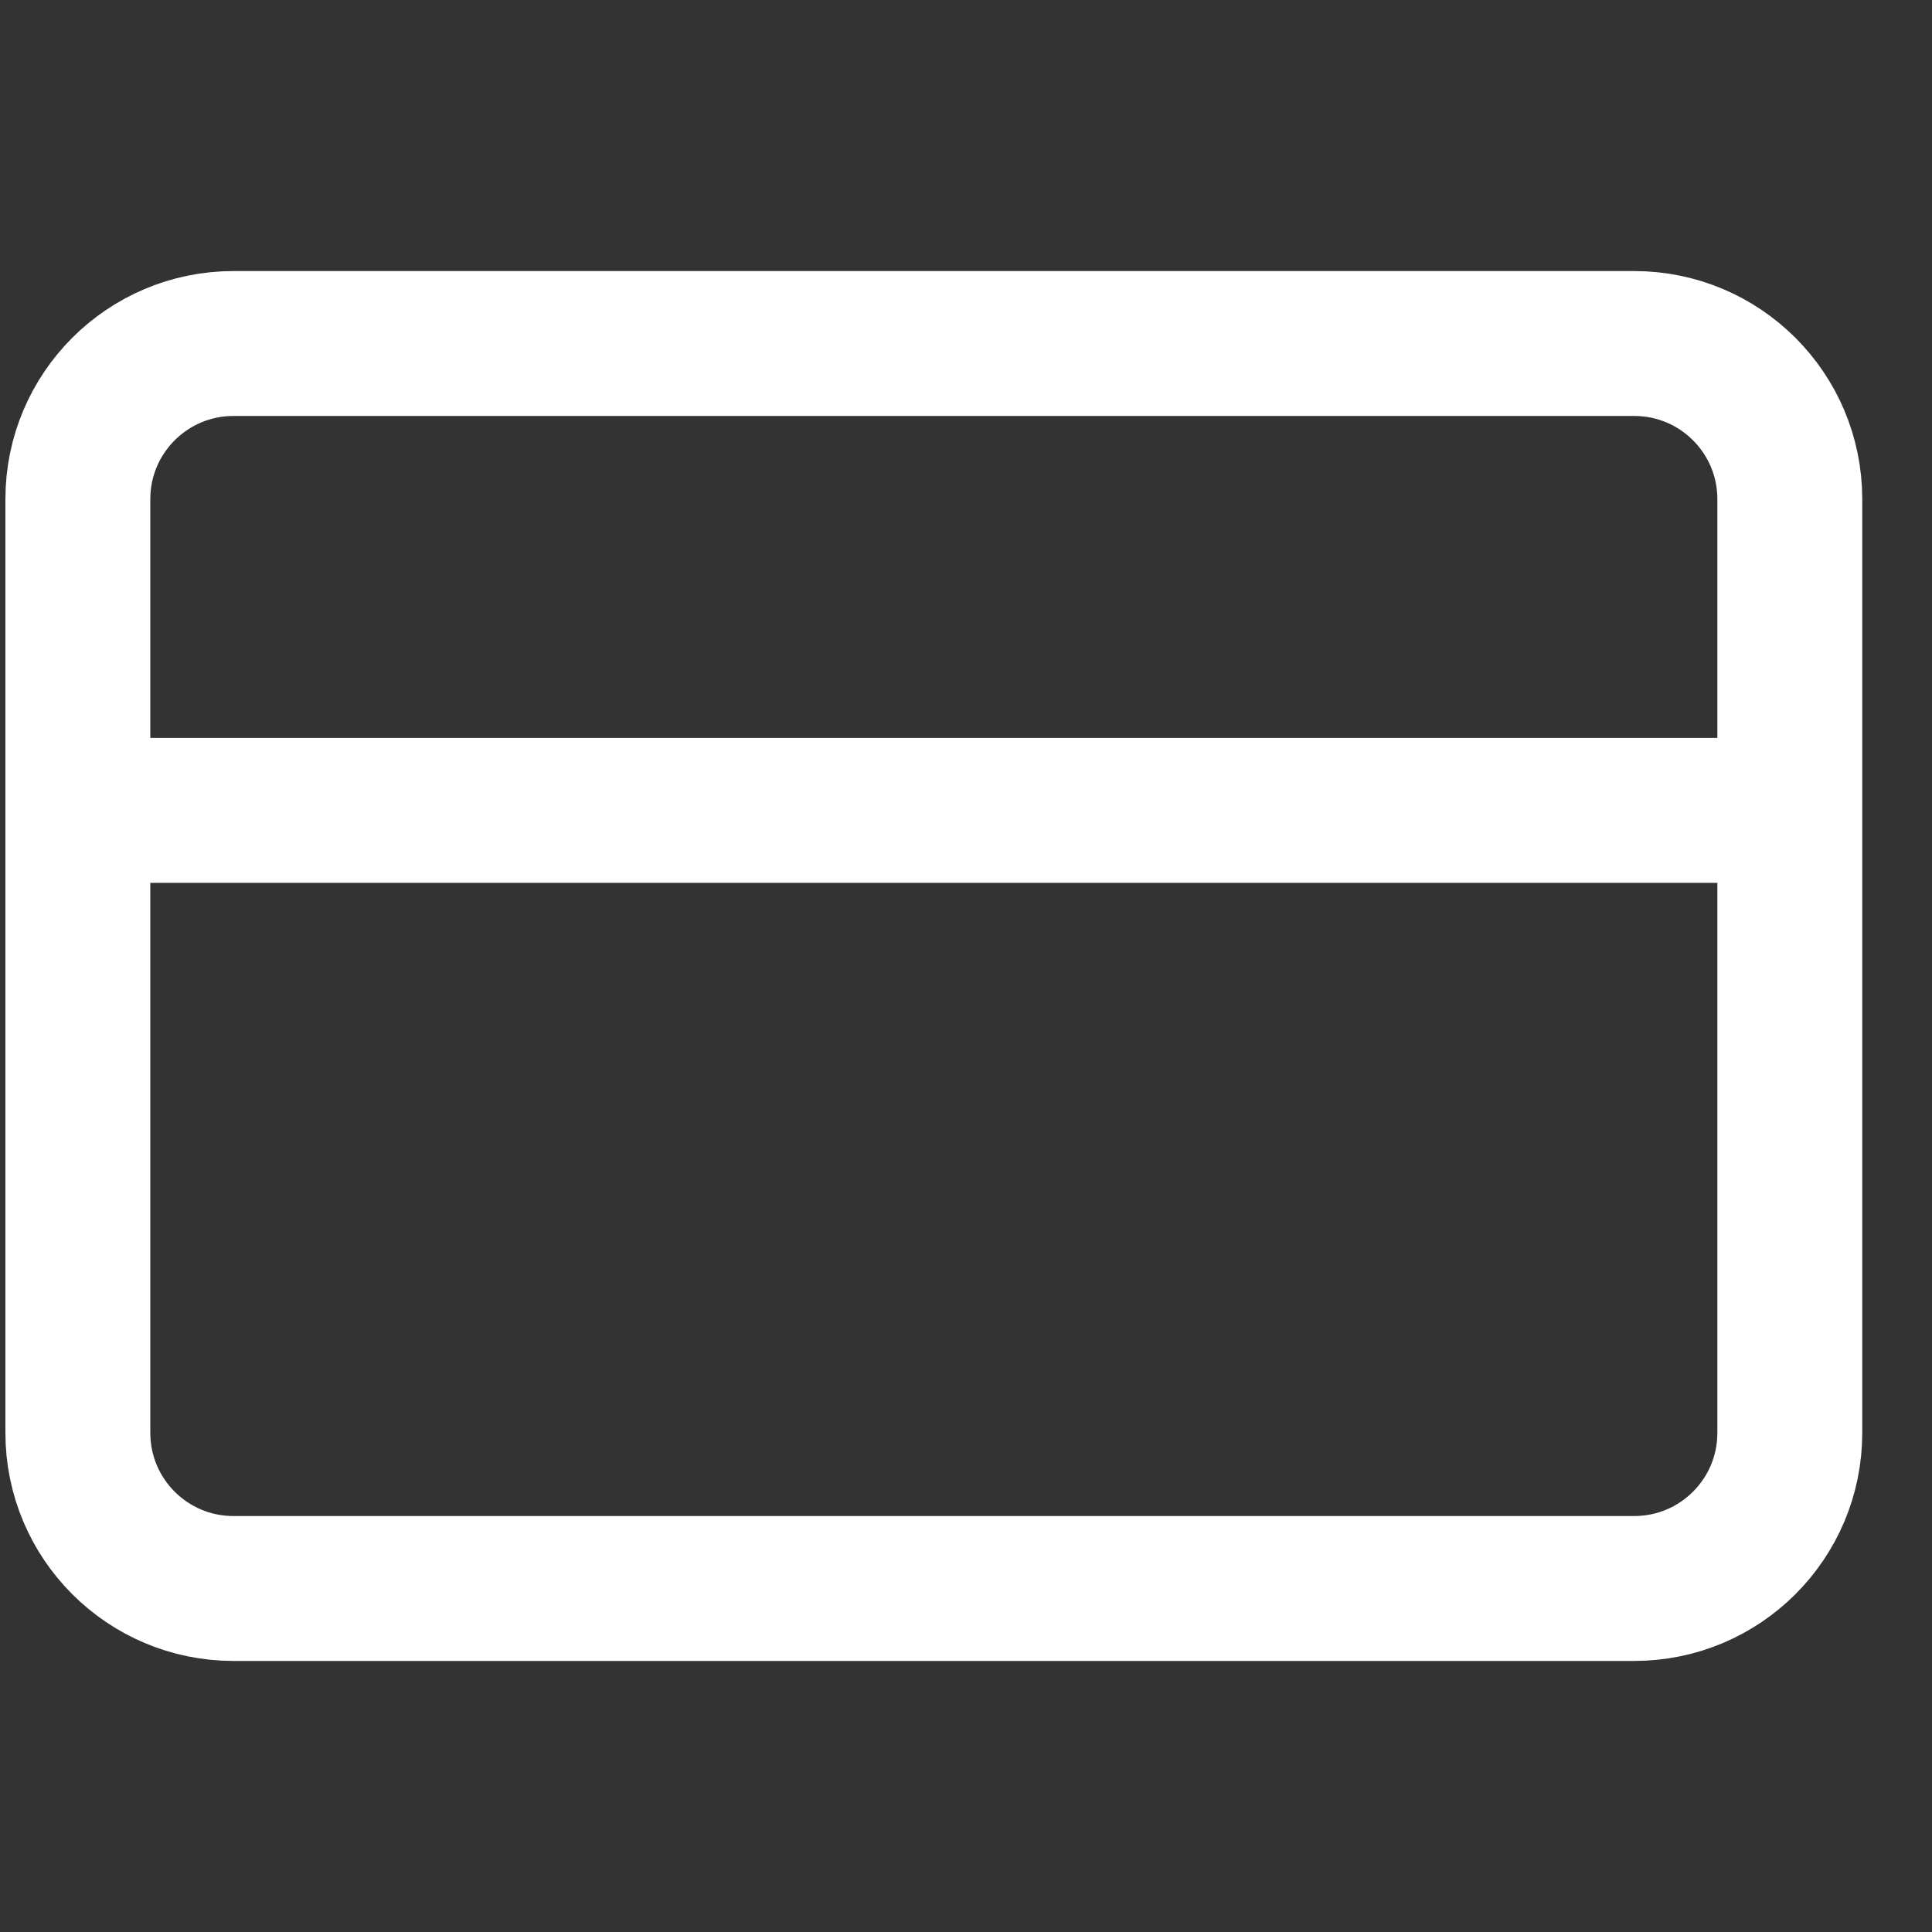 <svg width="20" height="20" viewBox="0 0 20 20" fill="none" xmlns="http://www.w3.org/2000/svg">
<rect x="0" y="0" width="20" height="20" fill="#333333" stroke="none"/>
<g clip-path="url(#clip0_3999_6875)">
<path d="M0.806 8.389H18.528M2.417 3.556H16.917C17.807 3.556 18.528 4.277 18.528 5.167V14.833C18.528 15.723 17.807 16.444 16.917 16.444H2.417C1.527 16.444 0.806 15.723 0.806 14.833V5.167C0.806 4.277 1.527 3.556 2.417 3.556Z" stroke="#fff" stroke-width="1.5" stroke-linecap="round" stroke-linejoin="round"/>
</g>
<defs>
<clipPath id="clip0_3999_6875">
<rect width="19.333" height="19.333" fill="white" transform="translate(0 0.333)"/>
</clipPath>
</defs>
</svg>

